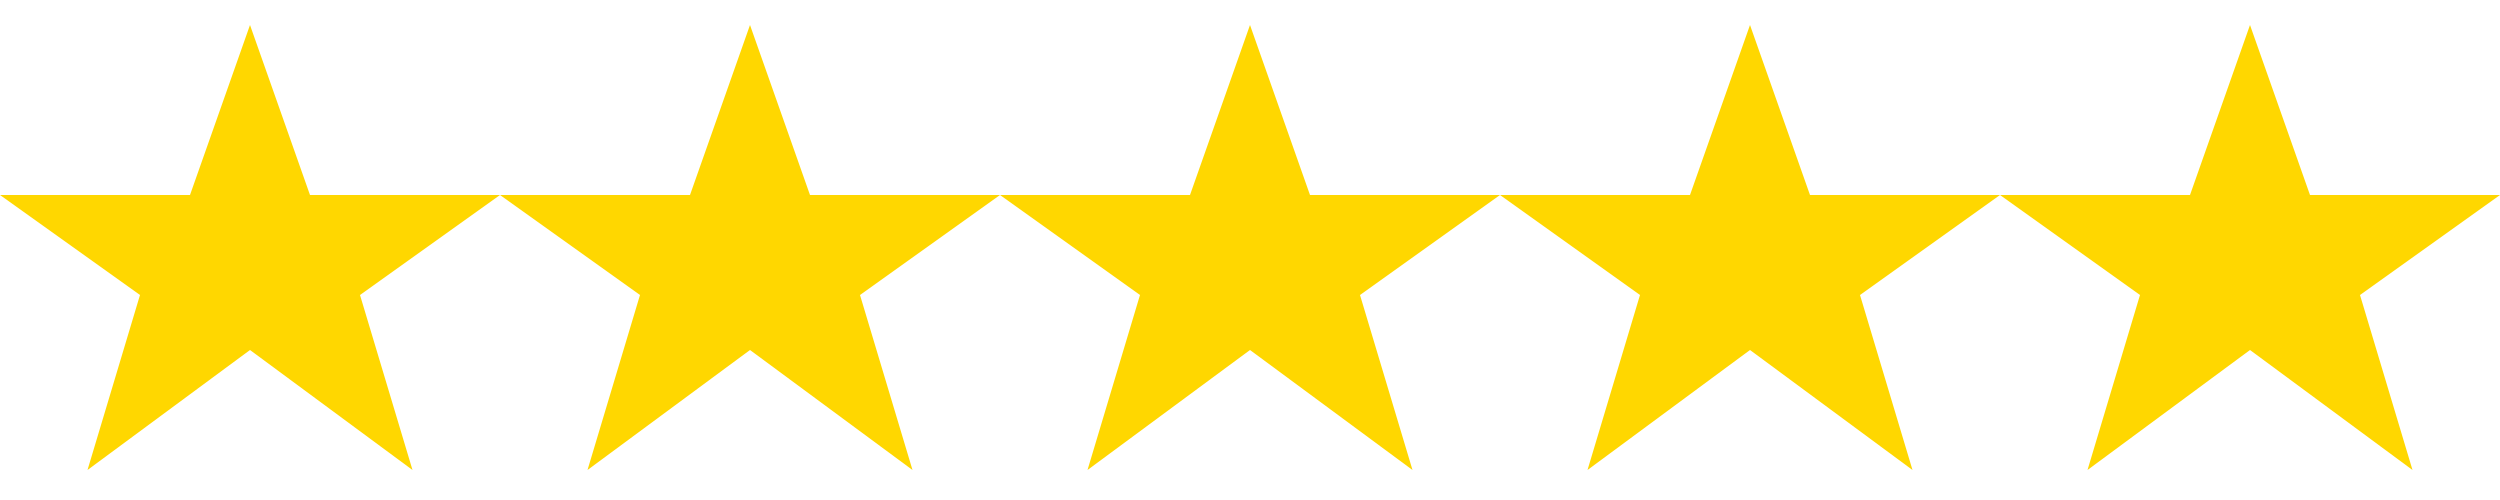 <svg xmlns="http://www.w3.org/2000/svg" viewBox="0 0 100 20" width="100" height="20"><g fill="#FFD700"><path d="M10 1l2.4 6.8H20l-5.6 4 2.1 7L10 14l-6.5 4.8 2.1-7-5.6-4h7.6z"></path><path d="M30 1l2.4 6.8H40l-5.6 4 2.1 7L30 14l-6.5 4.8 2.1-7-5.6-4h7.6z"></path><path d="M50 1l2.4 6.8H60l-5.6 4 2.1 7L50 14l-6.5 4.8 2.1-7-5.6-4h7.6z"></path><path d="M70 1l2.4 6.8H80l-5.6 4 2.1 7L70 14l-6.5 4.8 2.1-7-5.6-4h7.6z"></path><path d="M90 1l2.4 6.8H100l-5.6 4 2.1 7L90 14l-6.5 4.8 2.1-7-5.6-4h7.6z"></path></g></svg>